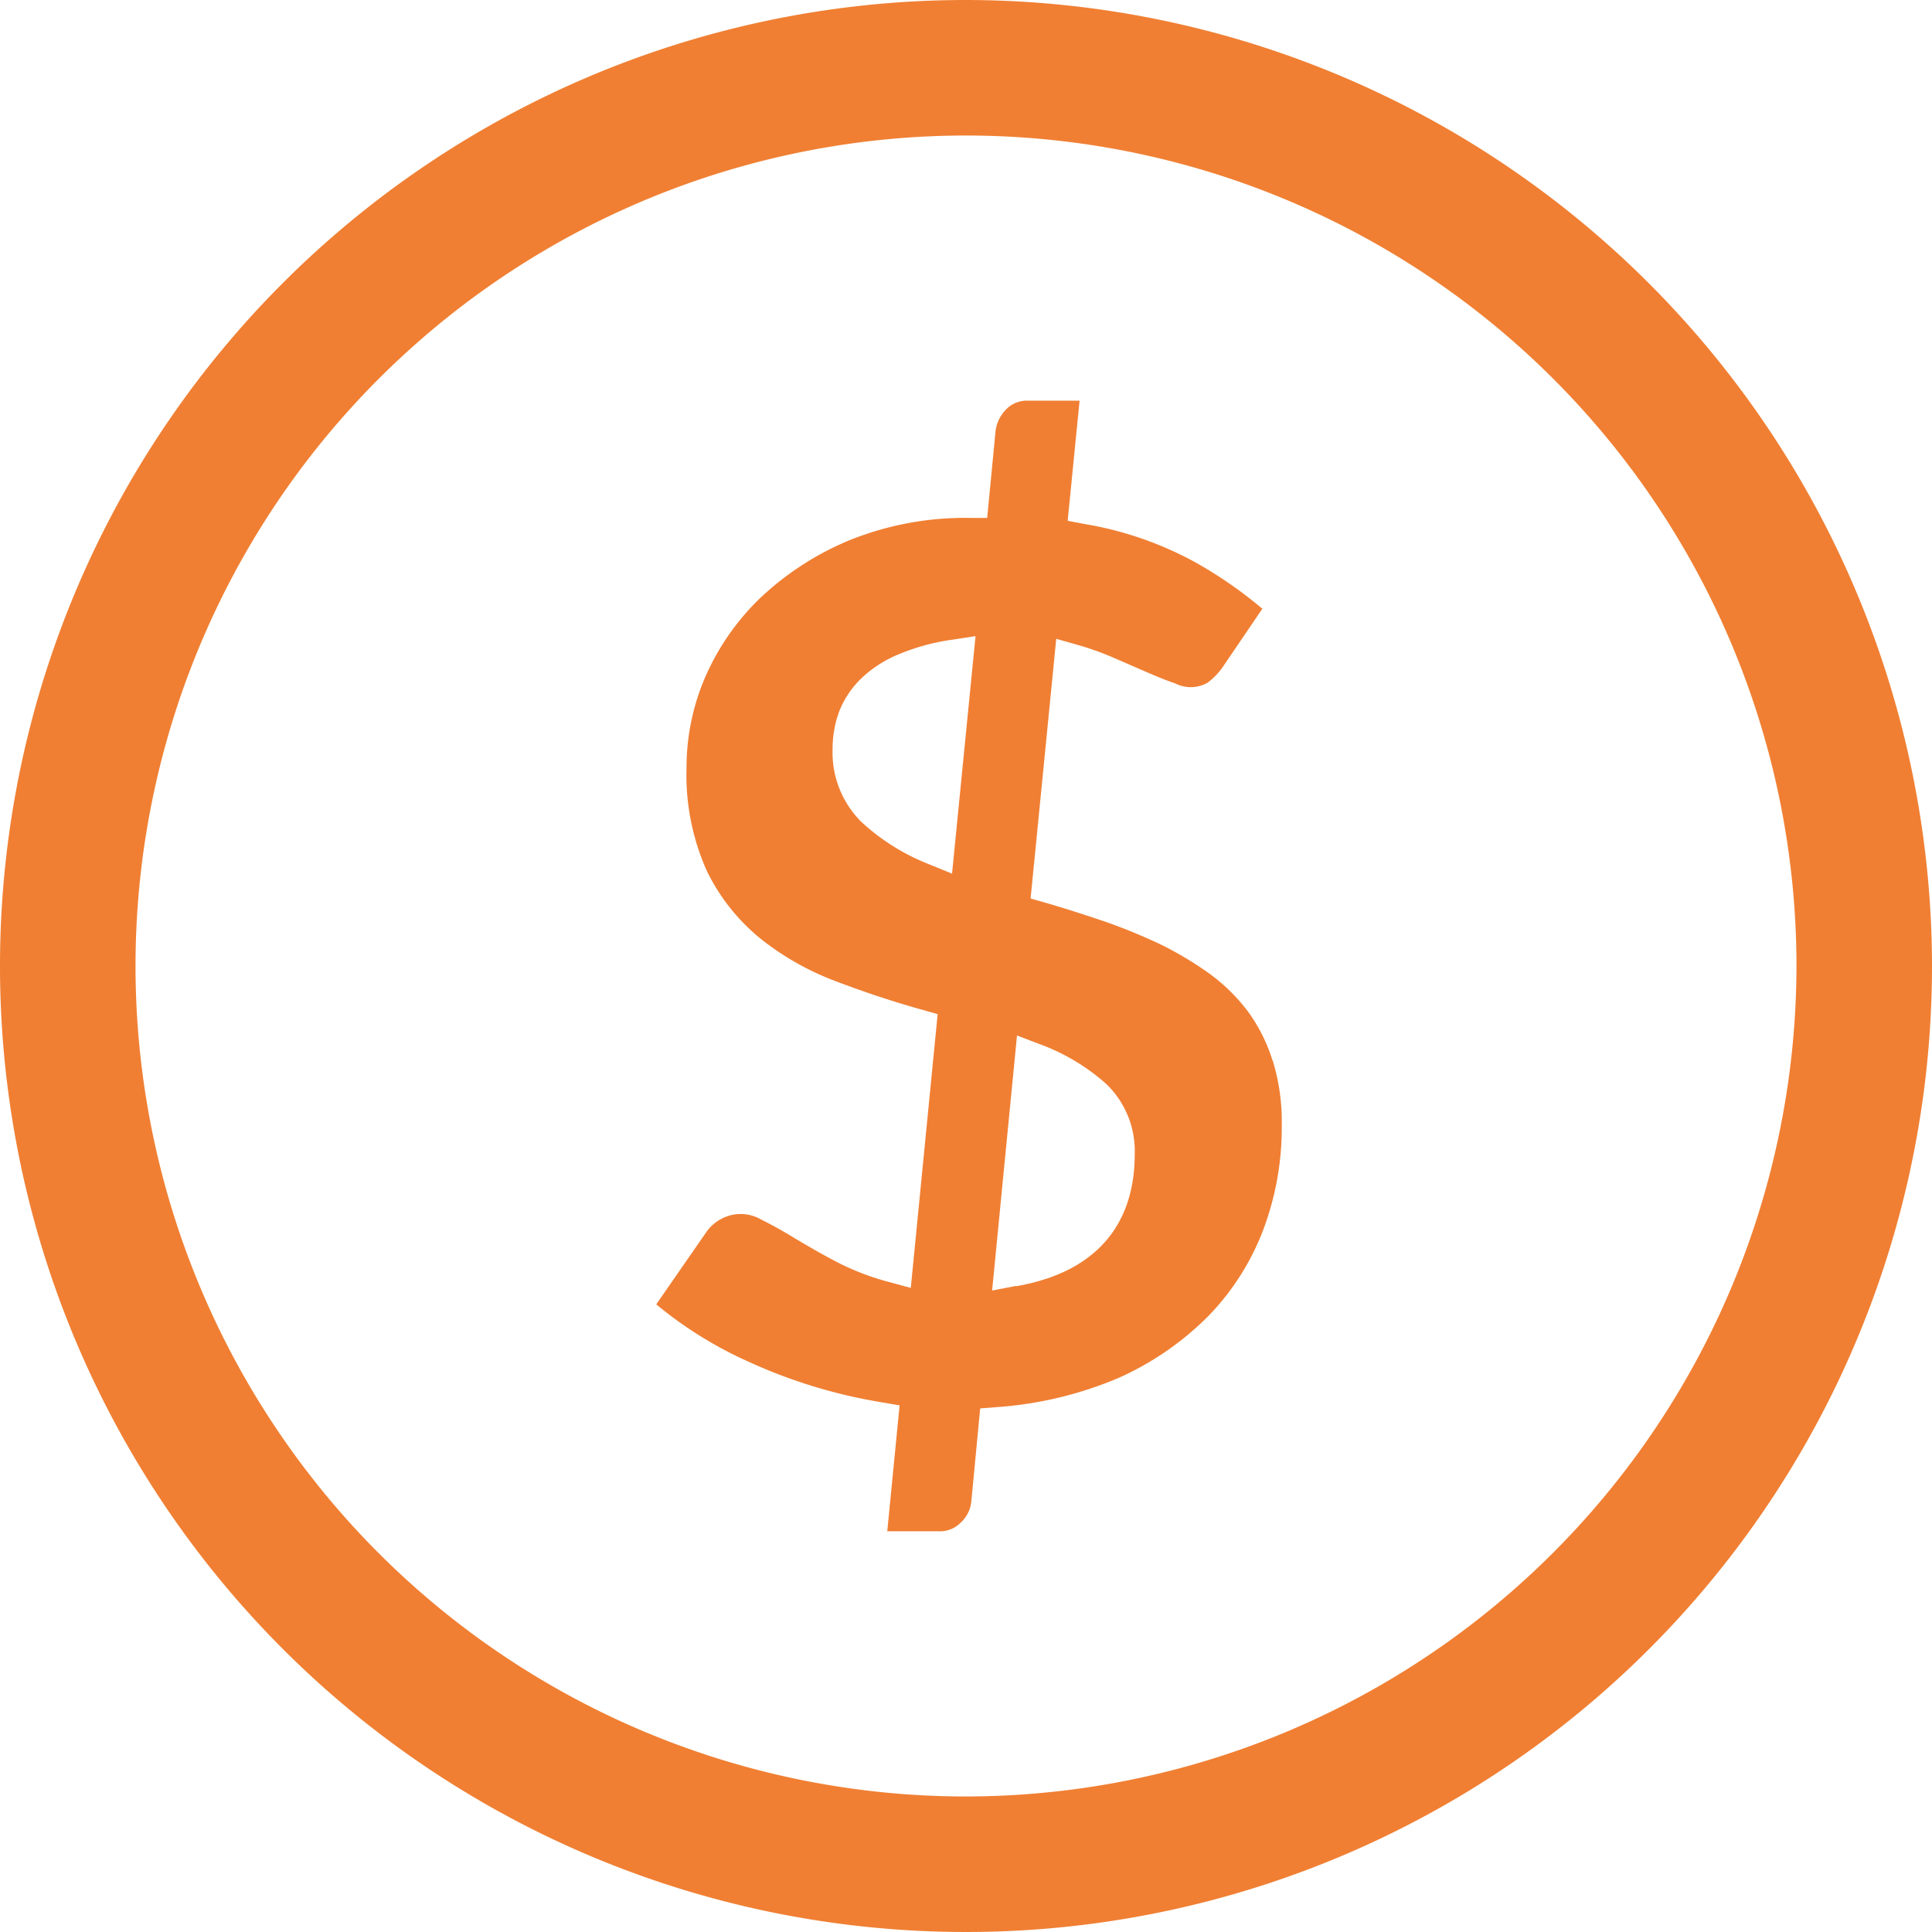 <svg id="Group_1296" data-name="Group 1296" xmlns="http://www.w3.org/2000/svg" xmlns:xlink="http://www.w3.org/1999/xlink" width="53.714" height="53.714" viewBox="0 0 53.714 53.714">
  <defs>
    <clipPath id="clip-path">
      <rect id="Rectangle_720" data-name="Rectangle 720" width="53.714" height="53.714" fill="#f07f33"/>
    </clipPath>
  </defs>
  <g id="Group_1295" data-name="Group 1295" transform="translate(0 0)" clip-path="url(#clip-path)">
    <path id="Path_907" data-name="Path 907" d="M43.765,34.608a4.641,4.641,0,0,0-.692-1.377,5.1,5.1,0,0,0-1.062-1.041,9.565,9.565,0,0,0-1.363-.815,15.713,15.713,0,0,0-1.555-.637c-.548-.185-1.1-.363-1.644-.521l-.411-.116.713-7.221.6.171a8.3,8.3,0,0,1,1.076.391l.9.391c.267.116.507.212.733.288a.947.947,0,0,0,.9-.021,1.917,1.917,0,0,0,.459-.493l1.062-1.562a11.926,11.926,0,0,0-1.87-1.295,9.729,9.729,0,0,0-3.076-1.062l-.466-.089L38.4,16.26H36.982a.806.806,0,0,0-.623.24,1.048,1.048,0,0,0-.295.6l-.233,2.419h-.466a8.593,8.593,0,0,0-3.385.63,8.14,8.14,0,0,0-2.48,1.617,6.847,6.847,0,0,0-1.514,2.192,6.342,6.342,0,0,0-.514,2.487,6.553,6.553,0,0,0,.562,2.884,5.571,5.571,0,0,0,1.473,1.87,7.666,7.666,0,0,0,2.09,1.192c.808.308,1.631.582,2.446.808l.411.116-.747,7.612-.582-.158a7.13,7.13,0,0,1-1.5-.576c-.418-.219-.795-.438-1.151-.651-.329-.2-.63-.37-.911-.507a1.136,1.136,0,0,0-1.124-.027,1.155,1.155,0,0,0-.4.343L26.63,41.384a11.179,11.179,0,0,0,2.6,1.61,14.49,14.49,0,0,0,3.693,1.117l.473.082-.343,3.5h1.418a.806.806,0,0,0,.623-.24.921.921,0,0,0,.295-.576l.247-2.6.432-.034a10.524,10.524,0,0,0,3.419-.815,8.274,8.274,0,0,0,2.487-1.713A7.013,7.013,0,0,0,43.5,39.328a8.09,8.09,0,0,0,.521-2.926,5.766,5.766,0,0,0-.253-1.8m-8.914-5.193-.637-.26a5.984,5.984,0,0,1-1.884-1.178,2.72,2.72,0,0,1-.8-2.028,3.016,3.016,0,0,1,.185-1.048,2.615,2.615,0,0,1,.617-.918,3.327,3.327,0,0,1,1.048-.671,5.937,5.937,0,0,1,1.473-.4l.651-.1Zm1.781,11.462L35.968,41l.692-7.091.63.24a5.766,5.766,0,0,1,1.843,1.1,2.581,2.581,0,0,1,.8,1.959c0,2.028-1.144,3.3-3.3,3.672" transform="translate(-8.385 -5.12)" fill="#f07f33"/>
    <path id="Path_908" data-name="Path 908" d="M26.857,0A26.857,26.857,0,1,0,53.714,26.857,26.883,26.883,0,0,0,26.857,0m0,49.946A23.089,23.089,0,1,1,49.946,26.857,23.117,23.117,0,0,1,26.857,49.946" transform="translate(0 0)" fill="#f07f33"/>
  </g>
</svg>
